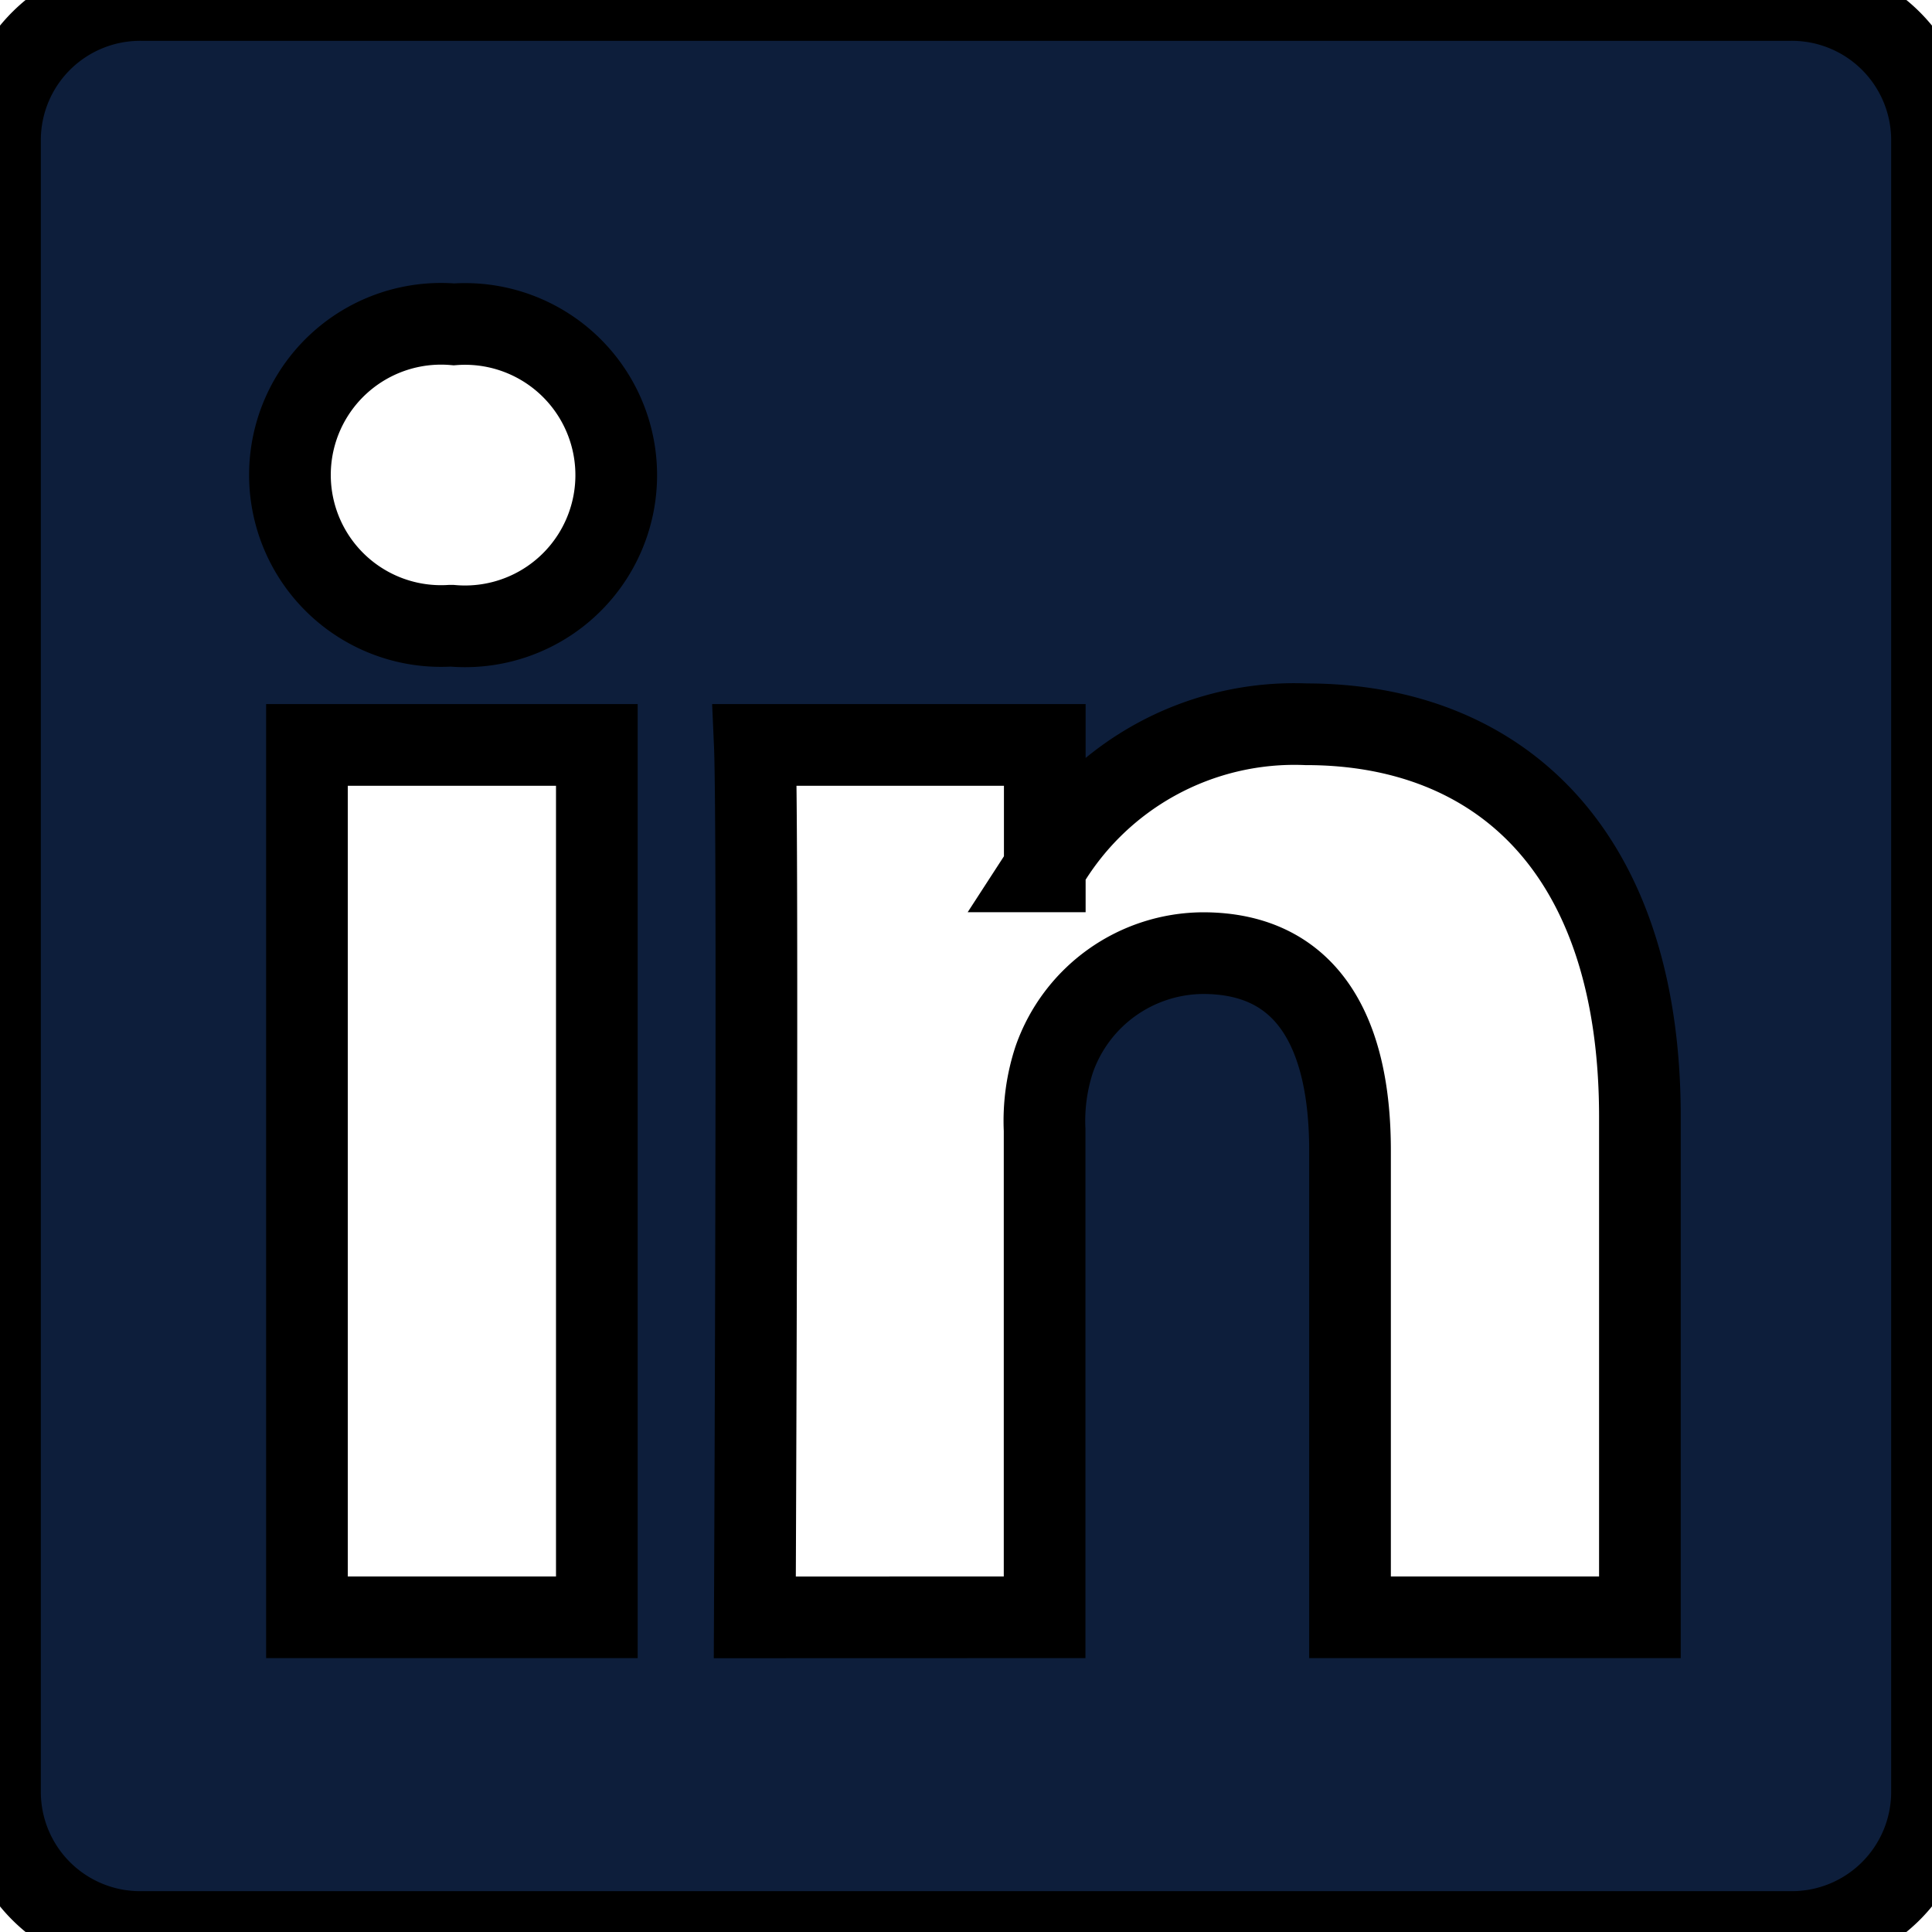 <svg xmlns="http://www.w3.org/2000/svg" width="23.653" height="23.653" viewBox="0 0 23.653 23.653">
  <path id="Huntleys_Estate_Letting_Agents_in_Loughborough-10" data-name="Huntleys Estate &amp; Letting Agents in Loughborough-10" d="M0,1.694A1.716,1.716,0,0,1,1.737,0H21.916a1.716,1.716,0,0,1,1.737,1.694V21.959a1.716,1.716,0,0,1-1.737,1.694H1.737A1.716,1.716,0,0,1,0,21.959ZM7.307,19.8V9.12H3.758V19.8ZM5.533,7.661a1.851,1.851,0,1,0,.024-3.69,1.85,1.85,0,1,0-.047,3.69ZM12.789,19.8V13.835a2.41,2.41,0,0,1,.118-.866,1.942,1.942,0,0,1,1.821-1.3c1.285,0,1.8.979,1.8,2.416V19.8h3.549V13.674c0-3.282-1.75-4.807-4.086-4.807a3.527,3.527,0,0,0-3.2,1.764v.037h-.024l.024-.037V9.12H9.241c.044,1,0,10.681,0,10.681Z" fill="#0d1e3b" stroke="#000"/>
</svg>
